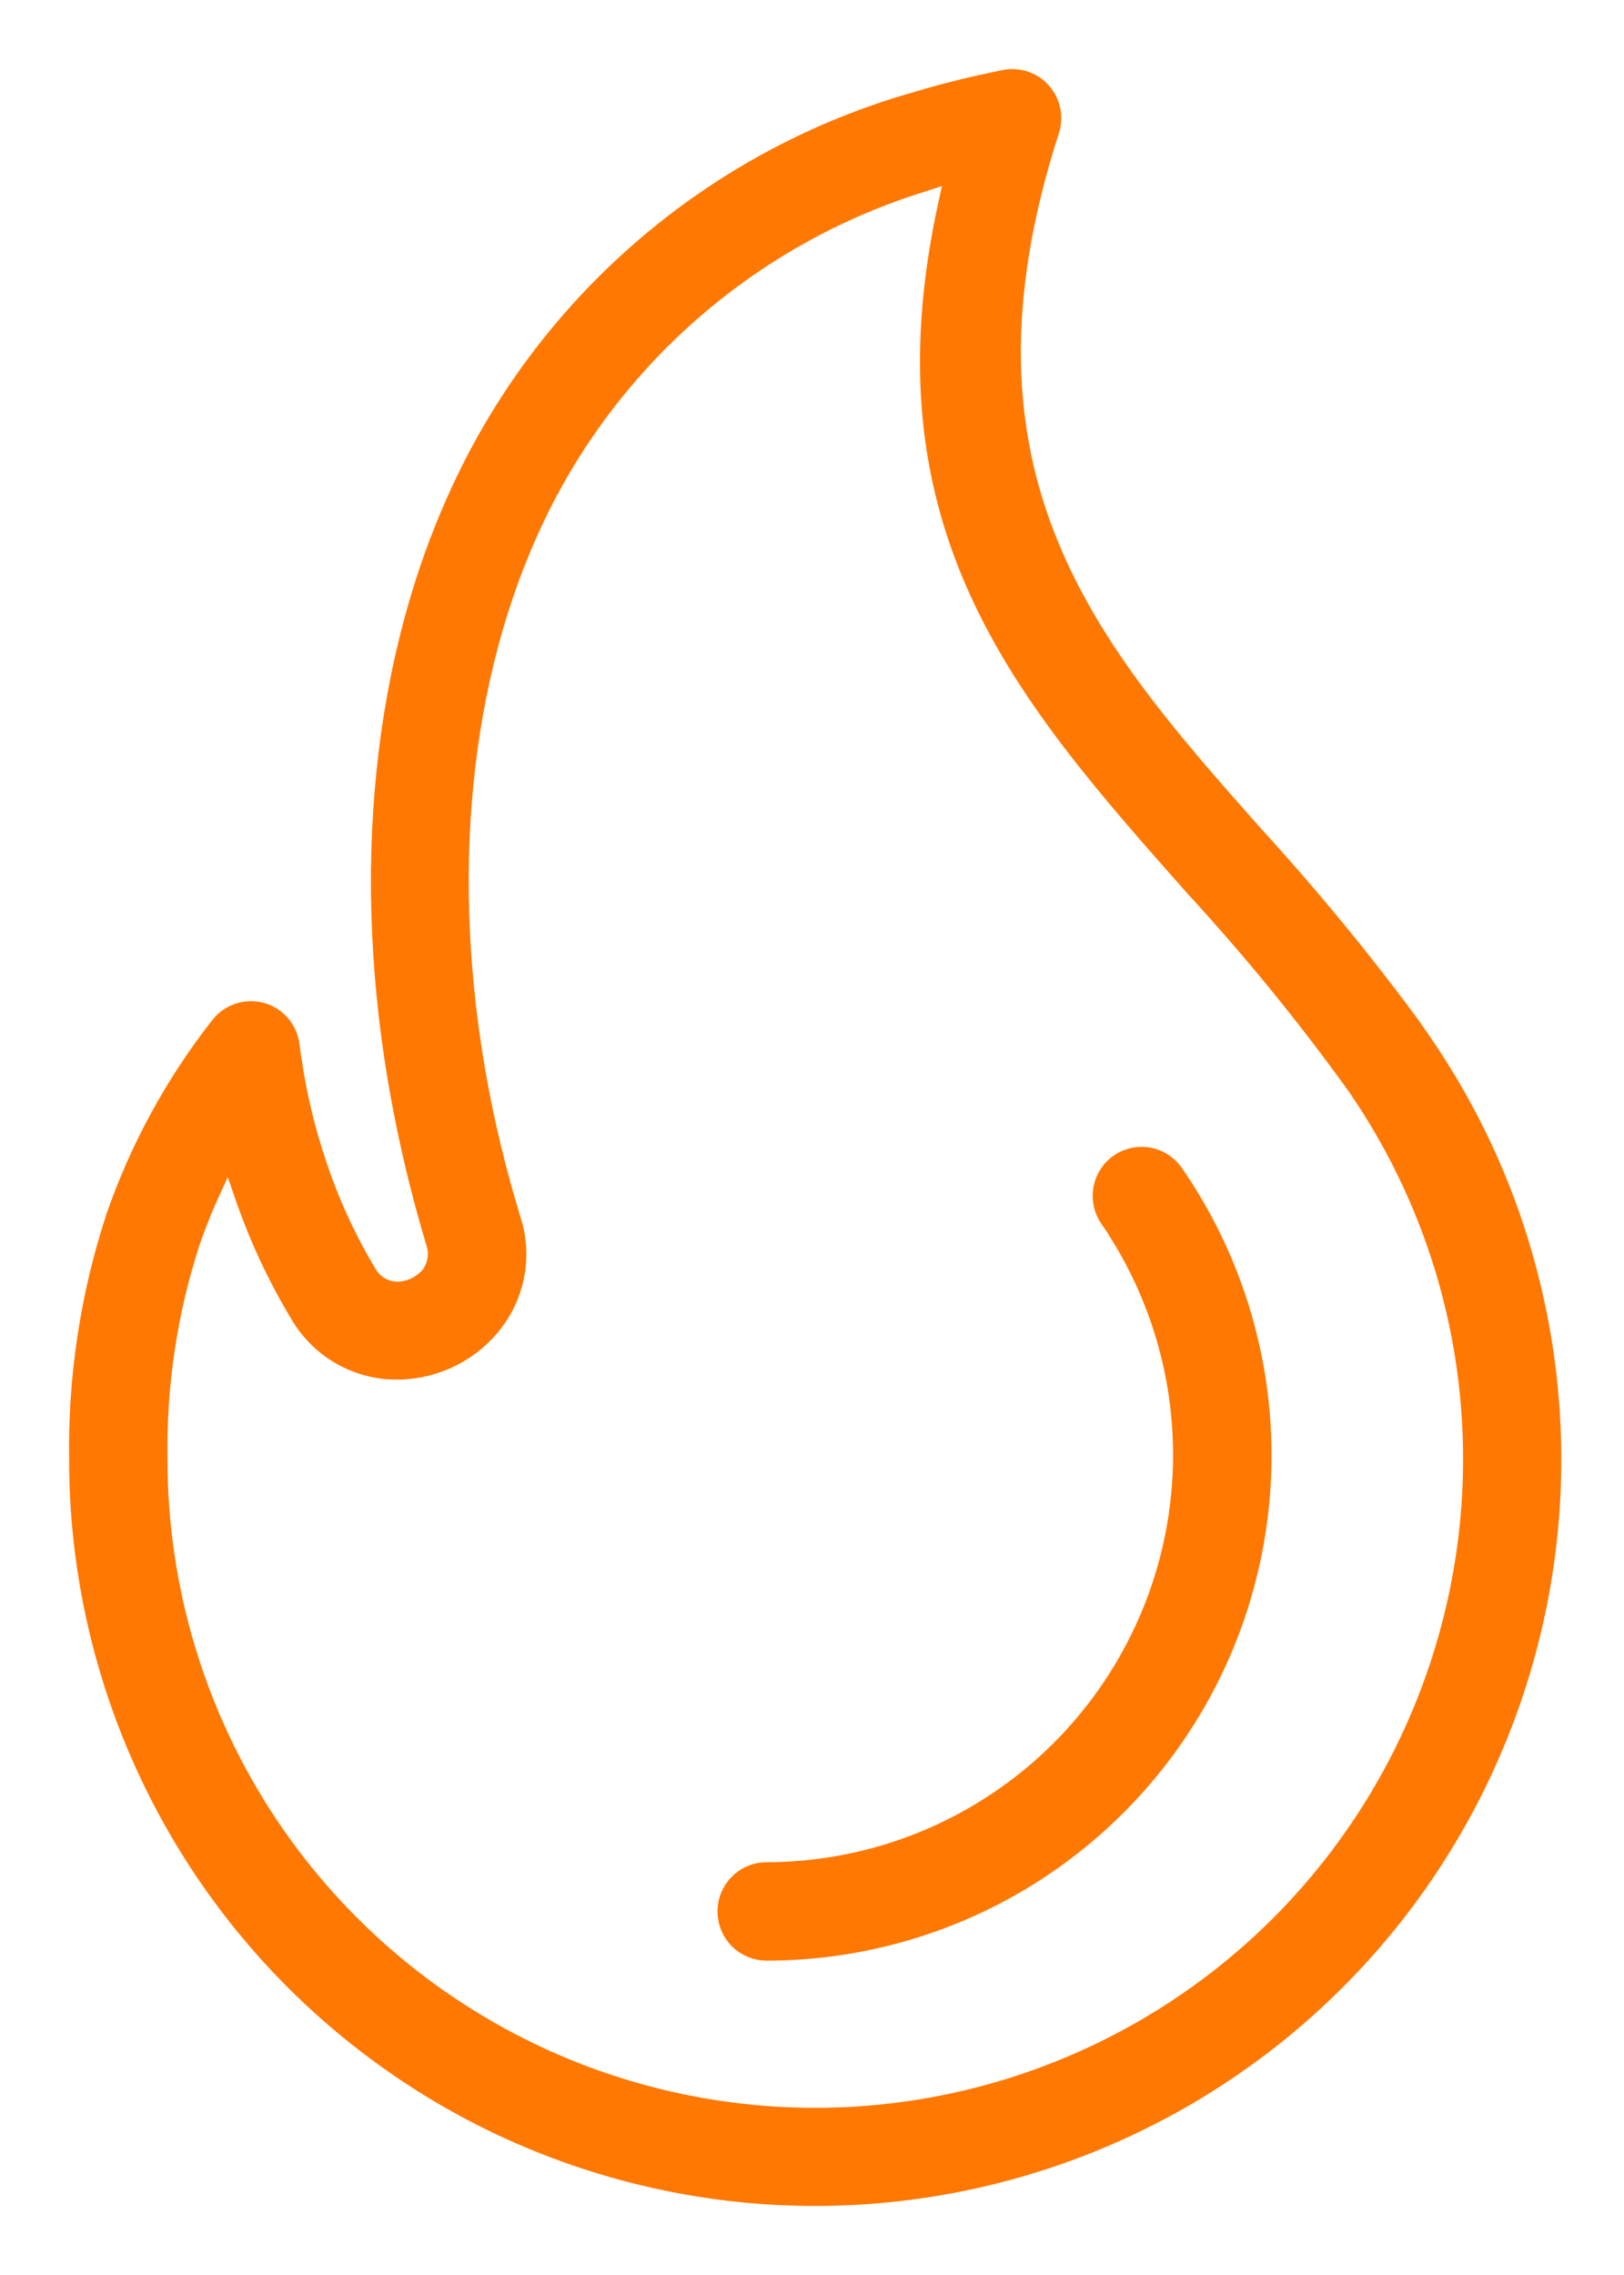 <svg width="20" height="28" viewBox="0 0 20 28" fill="none" xmlns="http://www.w3.org/2000/svg">
<path d="M18.669 15.275C18.399 14.405 17.997 13.582 17.479 12.833L17.345 12.639C16.746 11.828 16.105 11.05 15.425 10.306C13.406 8.029 11.508 5.888 12.899 1.59C12.922 1.517 12.926 1.439 12.911 1.364C12.887 1.246 12.818 1.143 12.718 1.076C12.618 1.01 12.495 0.985 12.378 1.009C11.996 1.086 11.639 1.174 11.319 1.271C10.069 1.621 8.912 2.243 7.931 3.093C6.95 3.942 6.168 4.998 5.643 6.185C4.685 8.333 4.462 11.028 5.017 13.775C5.121 14.291 5.248 14.797 5.394 15.28C5.419 15.354 5.425 15.433 5.413 15.51C5.4 15.587 5.369 15.66 5.322 15.722C5.266 15.787 5.197 15.839 5.119 15.874C5.041 15.909 4.956 15.926 4.87 15.924C4.793 15.919 4.717 15.896 4.651 15.854C4.585 15.813 4.531 15.756 4.493 15.688C4.239 15.265 4.032 14.815 3.876 14.346C3.738 13.94 3.637 13.523 3.572 13.099H3.568L3.54 12.873C3.527 12.763 3.475 12.661 3.392 12.587C3.309 12.513 3.202 12.472 3.091 12.472C3.071 12.472 3.05 12.473 3.03 12.476C2.971 12.484 2.914 12.504 2.862 12.534C2.811 12.563 2.766 12.603 2.73 12.651C2.176 13.357 1.744 14.149 1.451 14.997C1.138 15.954 0.986 16.956 1.001 17.963C1.001 19.265 1.283 20.552 1.826 21.734C2.369 22.917 3.162 23.969 4.149 24.817C5.137 25.666 6.296 26.291 7.547 26.649C8.798 27.009 10.112 27.093 11.399 26.897C12.686 26.701 13.915 26.23 15.003 25.515C16.091 24.8 17.012 23.859 17.702 22.755C18.392 21.651 18.836 20.412 19.003 19.121C19.17 17.83 19.056 16.518 18.669 15.275H18.669ZM15.788 23.711C14.651 24.848 13.203 25.622 11.626 25.936C10.05 26.25 8.415 26.089 6.93 25.474C5.445 24.858 4.175 23.816 3.282 22.48C2.389 21.143 1.912 19.571 1.913 17.964C1.897 17.056 2.032 16.152 2.311 15.288C2.383 15.076 2.466 14.868 2.559 14.664L2.825 14.086L3.033 14.688C3.208 15.201 3.437 15.694 3.717 16.158C3.832 16.356 3.995 16.521 4.192 16.639C4.388 16.756 4.611 16.822 4.839 16.829C5.063 16.836 5.285 16.792 5.489 16.701C5.694 16.609 5.876 16.471 6.02 16.298C6.166 16.122 6.265 15.913 6.308 15.689C6.351 15.464 6.336 15.233 6.264 15.016C6.118 14.535 5.997 14.058 5.904 13.598C5.386 11.034 5.587 8.532 6.47 6.553C6.928 5.519 7.604 4.595 8.451 3.845C9.298 3.095 10.296 2.536 11.378 2.205L11.803 2.066L11.707 2.503C10.828 6.487 12.638 8.53 14.734 10.896C15.449 11.672 16.117 12.491 16.733 13.347C17.194 14.016 17.553 14.75 17.796 15.525L17.803 15.545C18.242 16.961 18.286 18.47 17.931 19.908C17.576 21.347 16.835 22.662 15.788 23.711L15.788 23.711Z" fill="#FF7801" stroke="#FF7801" stroke-width="0.3"/>
<path d="M9.434 23.981C10.542 23.982 11.629 23.68 12.577 23.108C13.525 22.535 14.299 21.714 14.814 20.733C15.329 19.753 15.565 18.649 15.498 17.544C15.431 16.438 15.062 15.372 14.432 14.461C14.381 14.387 14.309 14.33 14.226 14.297C14.143 14.264 14.052 14.256 13.964 14.275C13.877 14.294 13.797 14.338 13.734 14.402C13.672 14.467 13.63 14.548 13.614 14.636C13.603 14.695 13.604 14.755 13.616 14.813C13.629 14.871 13.652 14.927 13.686 14.976L13.834 15.19L13.828 15.194C14.31 15.976 14.575 16.873 14.595 17.792C14.616 18.711 14.39 19.619 13.942 20.421C13.494 21.224 12.841 21.892 12.048 22.358C11.255 22.824 10.353 23.069 9.434 23.07C9.314 23.071 9.2 23.12 9.116 23.206C9.033 23.291 8.986 23.405 8.986 23.525C8.986 23.645 9.033 23.759 9.116 23.845C9.2 23.93 9.314 23.979 9.434 23.981V23.981Z" fill="#FF7801" stroke="#FF7801" stroke-width="0.3"/>
</svg>
